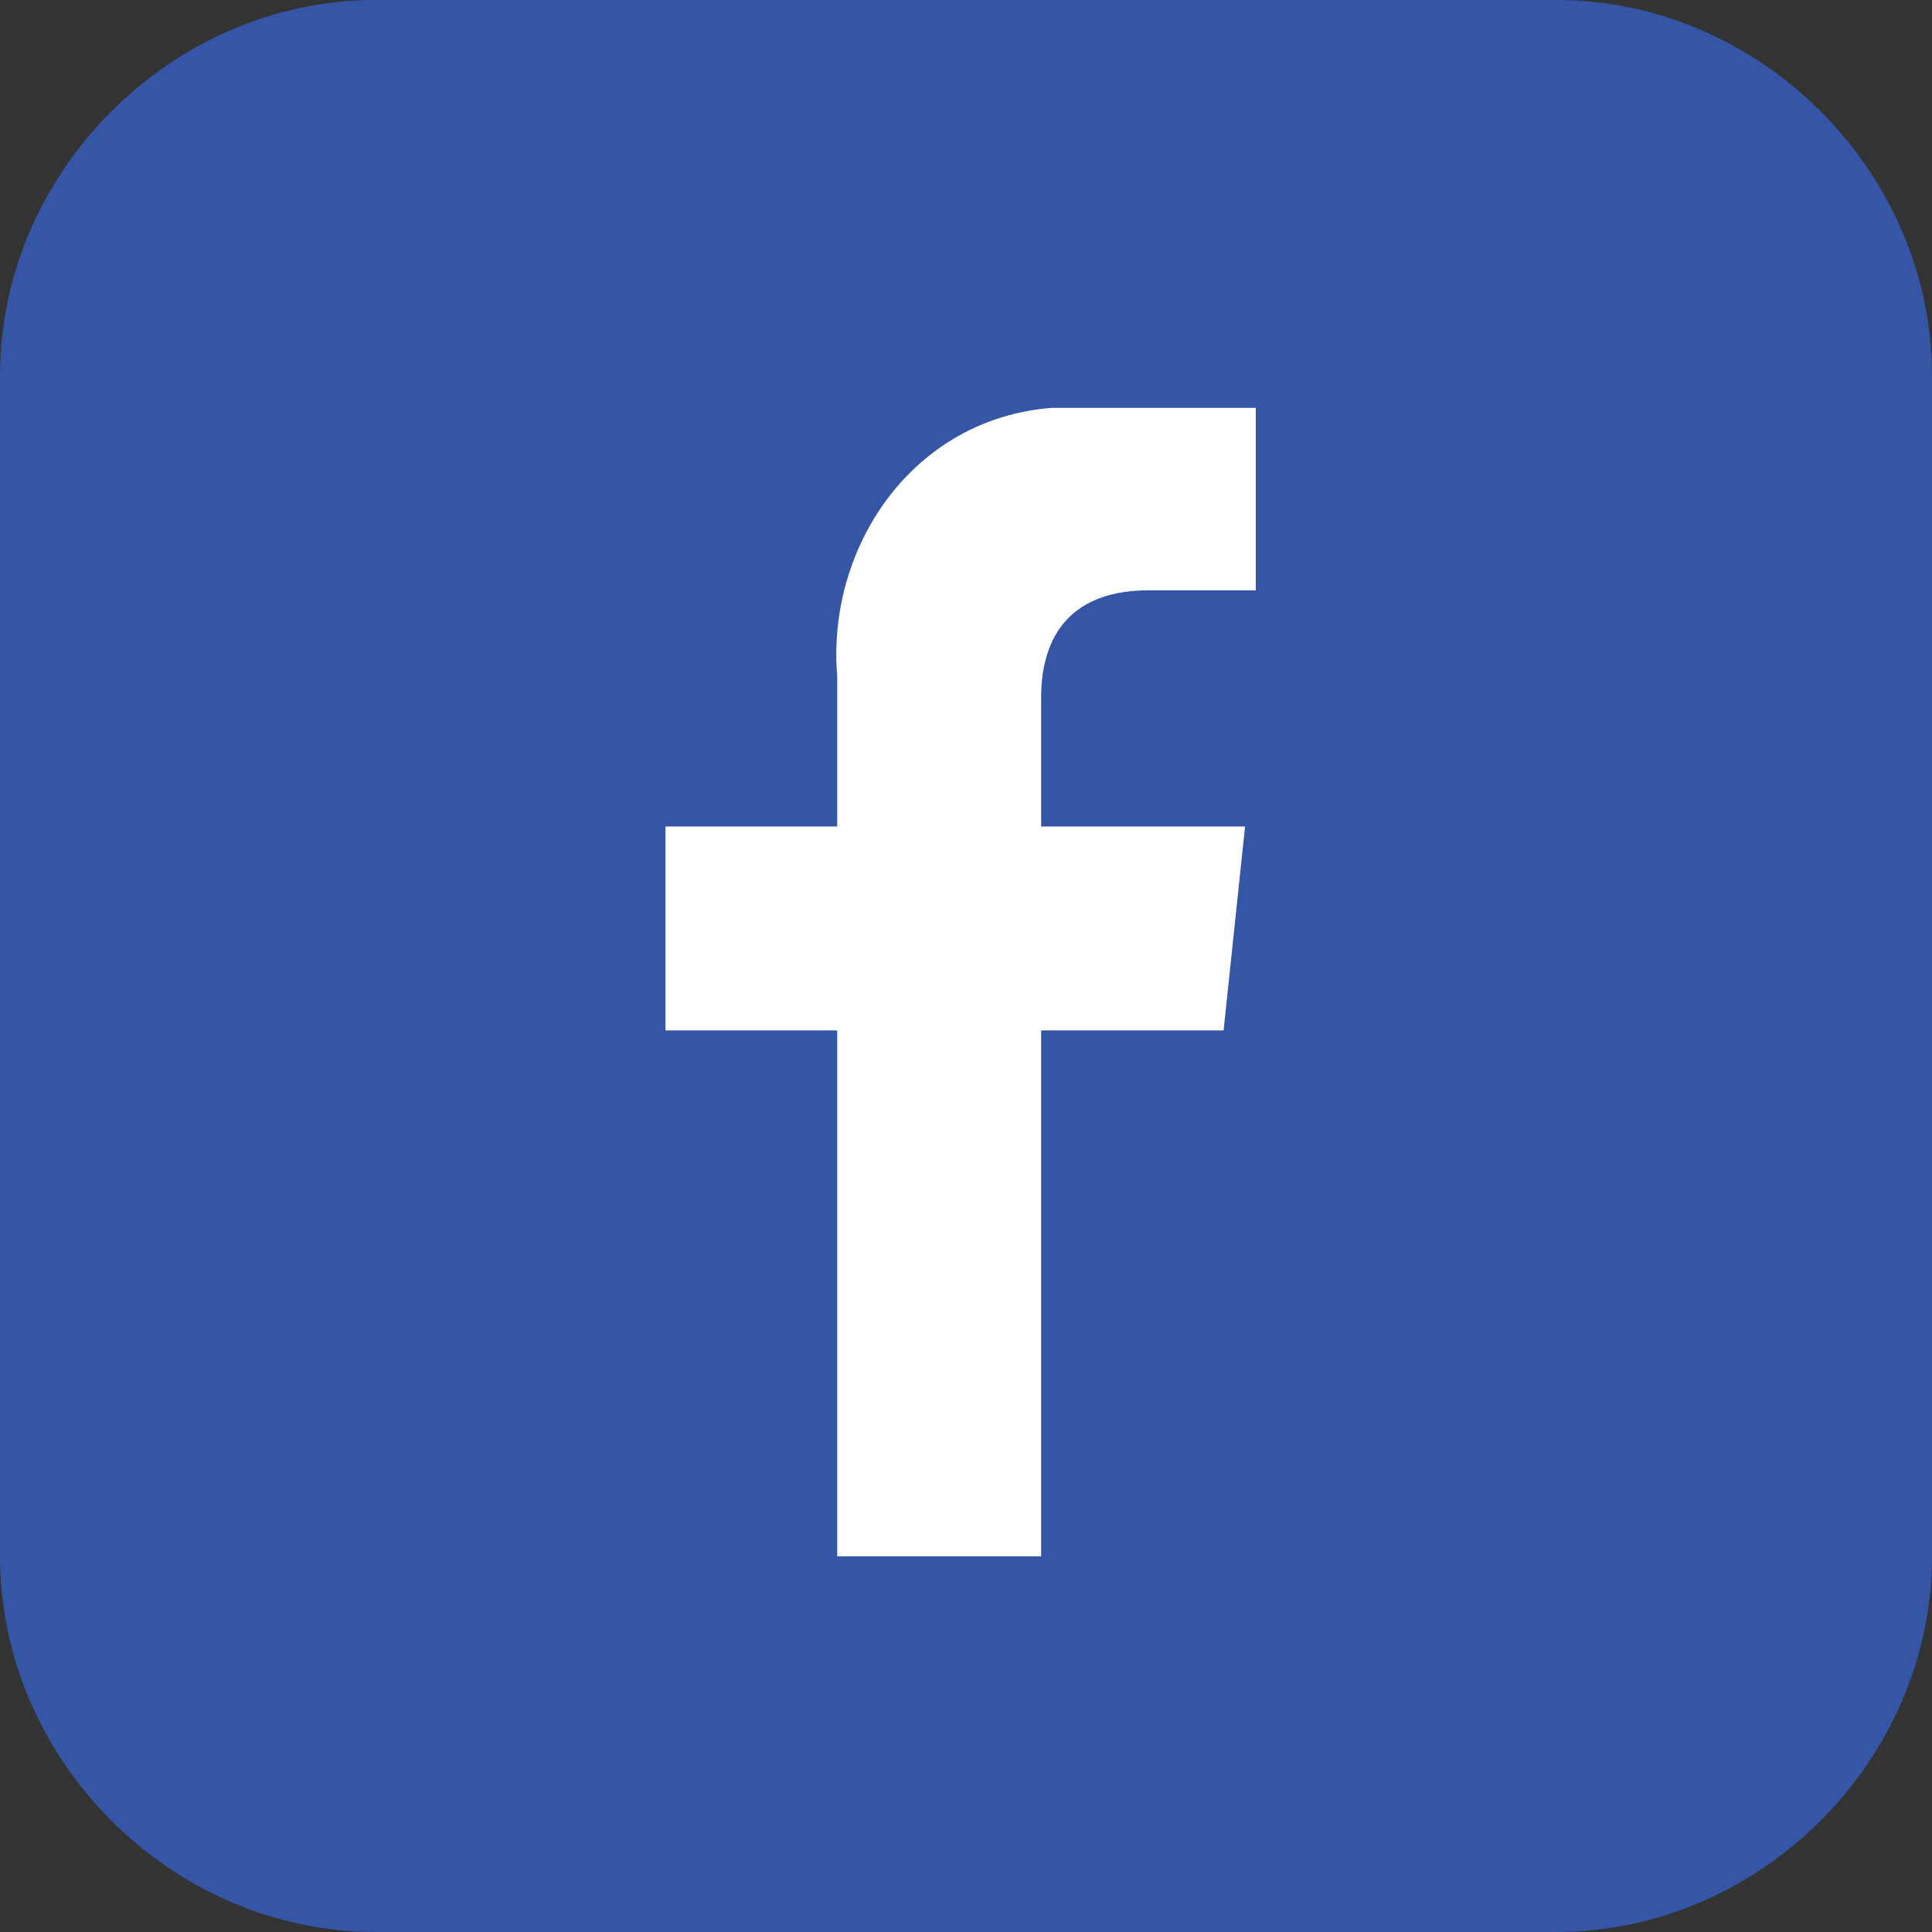 <svg width="36" height="36" viewBox="0 0 36 36" fill="none" xmlns="http://www.w3.org/2000/svg">
<rect x="0" y="0" width="36" height="36" fill="#333333" stroke="none"/>
<g id="Layer 1-2">
<g id="Group">
<path id="Vector" fill-rule="evenodd" clip-rule="evenodd" d="M29 36H7C3.2 36 0 32.8 0 29V7C0 3.2 3.2 0 7 0H29C32.8 0 36 3.2 36 7V29C36 32.8 32.8 36 29 36Z" fill="#3555A6"/>
<path id="Vector_2" fill-rule="evenodd" clip-rule="evenodd" d="M23.6 11H21.4C20 11 19.4 11.8 19.4 13V15.4H23.2L22.8 19.2H19.4V29H15.6V19.2H12.4V15.4H15.6V12.6C15.4 10.2 17 7.8 19.6 7.6H23.4V11H23.6Z" fill="white"/>
</g>
</g>
</svg>
